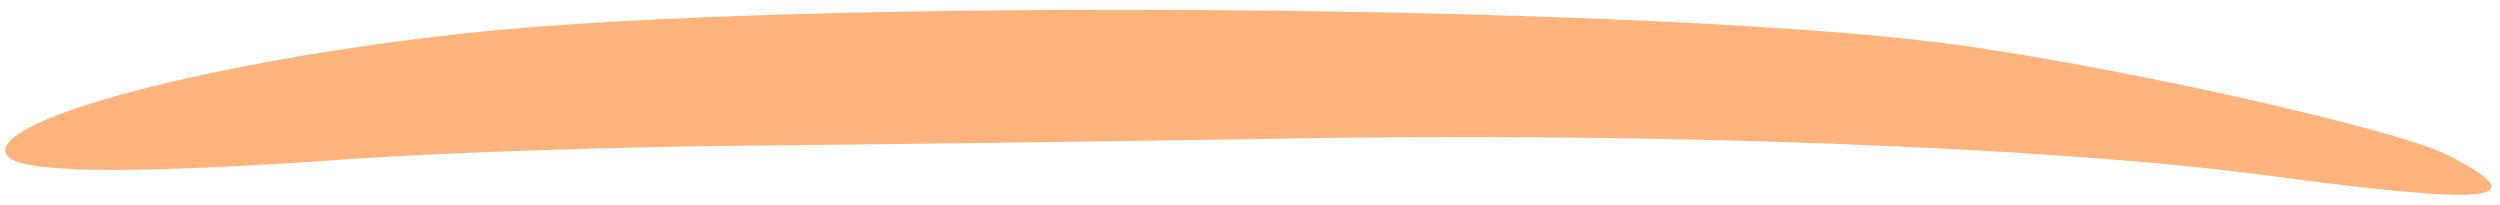 <?xml version="1.0" encoding="UTF-8"?> <svg xmlns="http://www.w3.org/2000/svg" width="232" height="19" viewBox="0 0 232 19" fill="none"><path d="M227.307 14.471C222.662 11.964 195.403 5.932 180.15 3.966C151.499 0.384 74.123 -0.196 43.669 3.037C19.714 5.598 -1.221 11.129 0.612 14.364C1.498 16.061 11.489 16.188 30.523 14.902C40.124 14.157 57.789 13.612 69.767 13.507C81.746 13.402 103.835 13.109 118.76 12.868C153.107 12.216 190.729 13.634 210.335 16.276C231.323 19.087 235.457 18.684 227.307 14.471Z" fill="#FFB37D"></path></svg> 